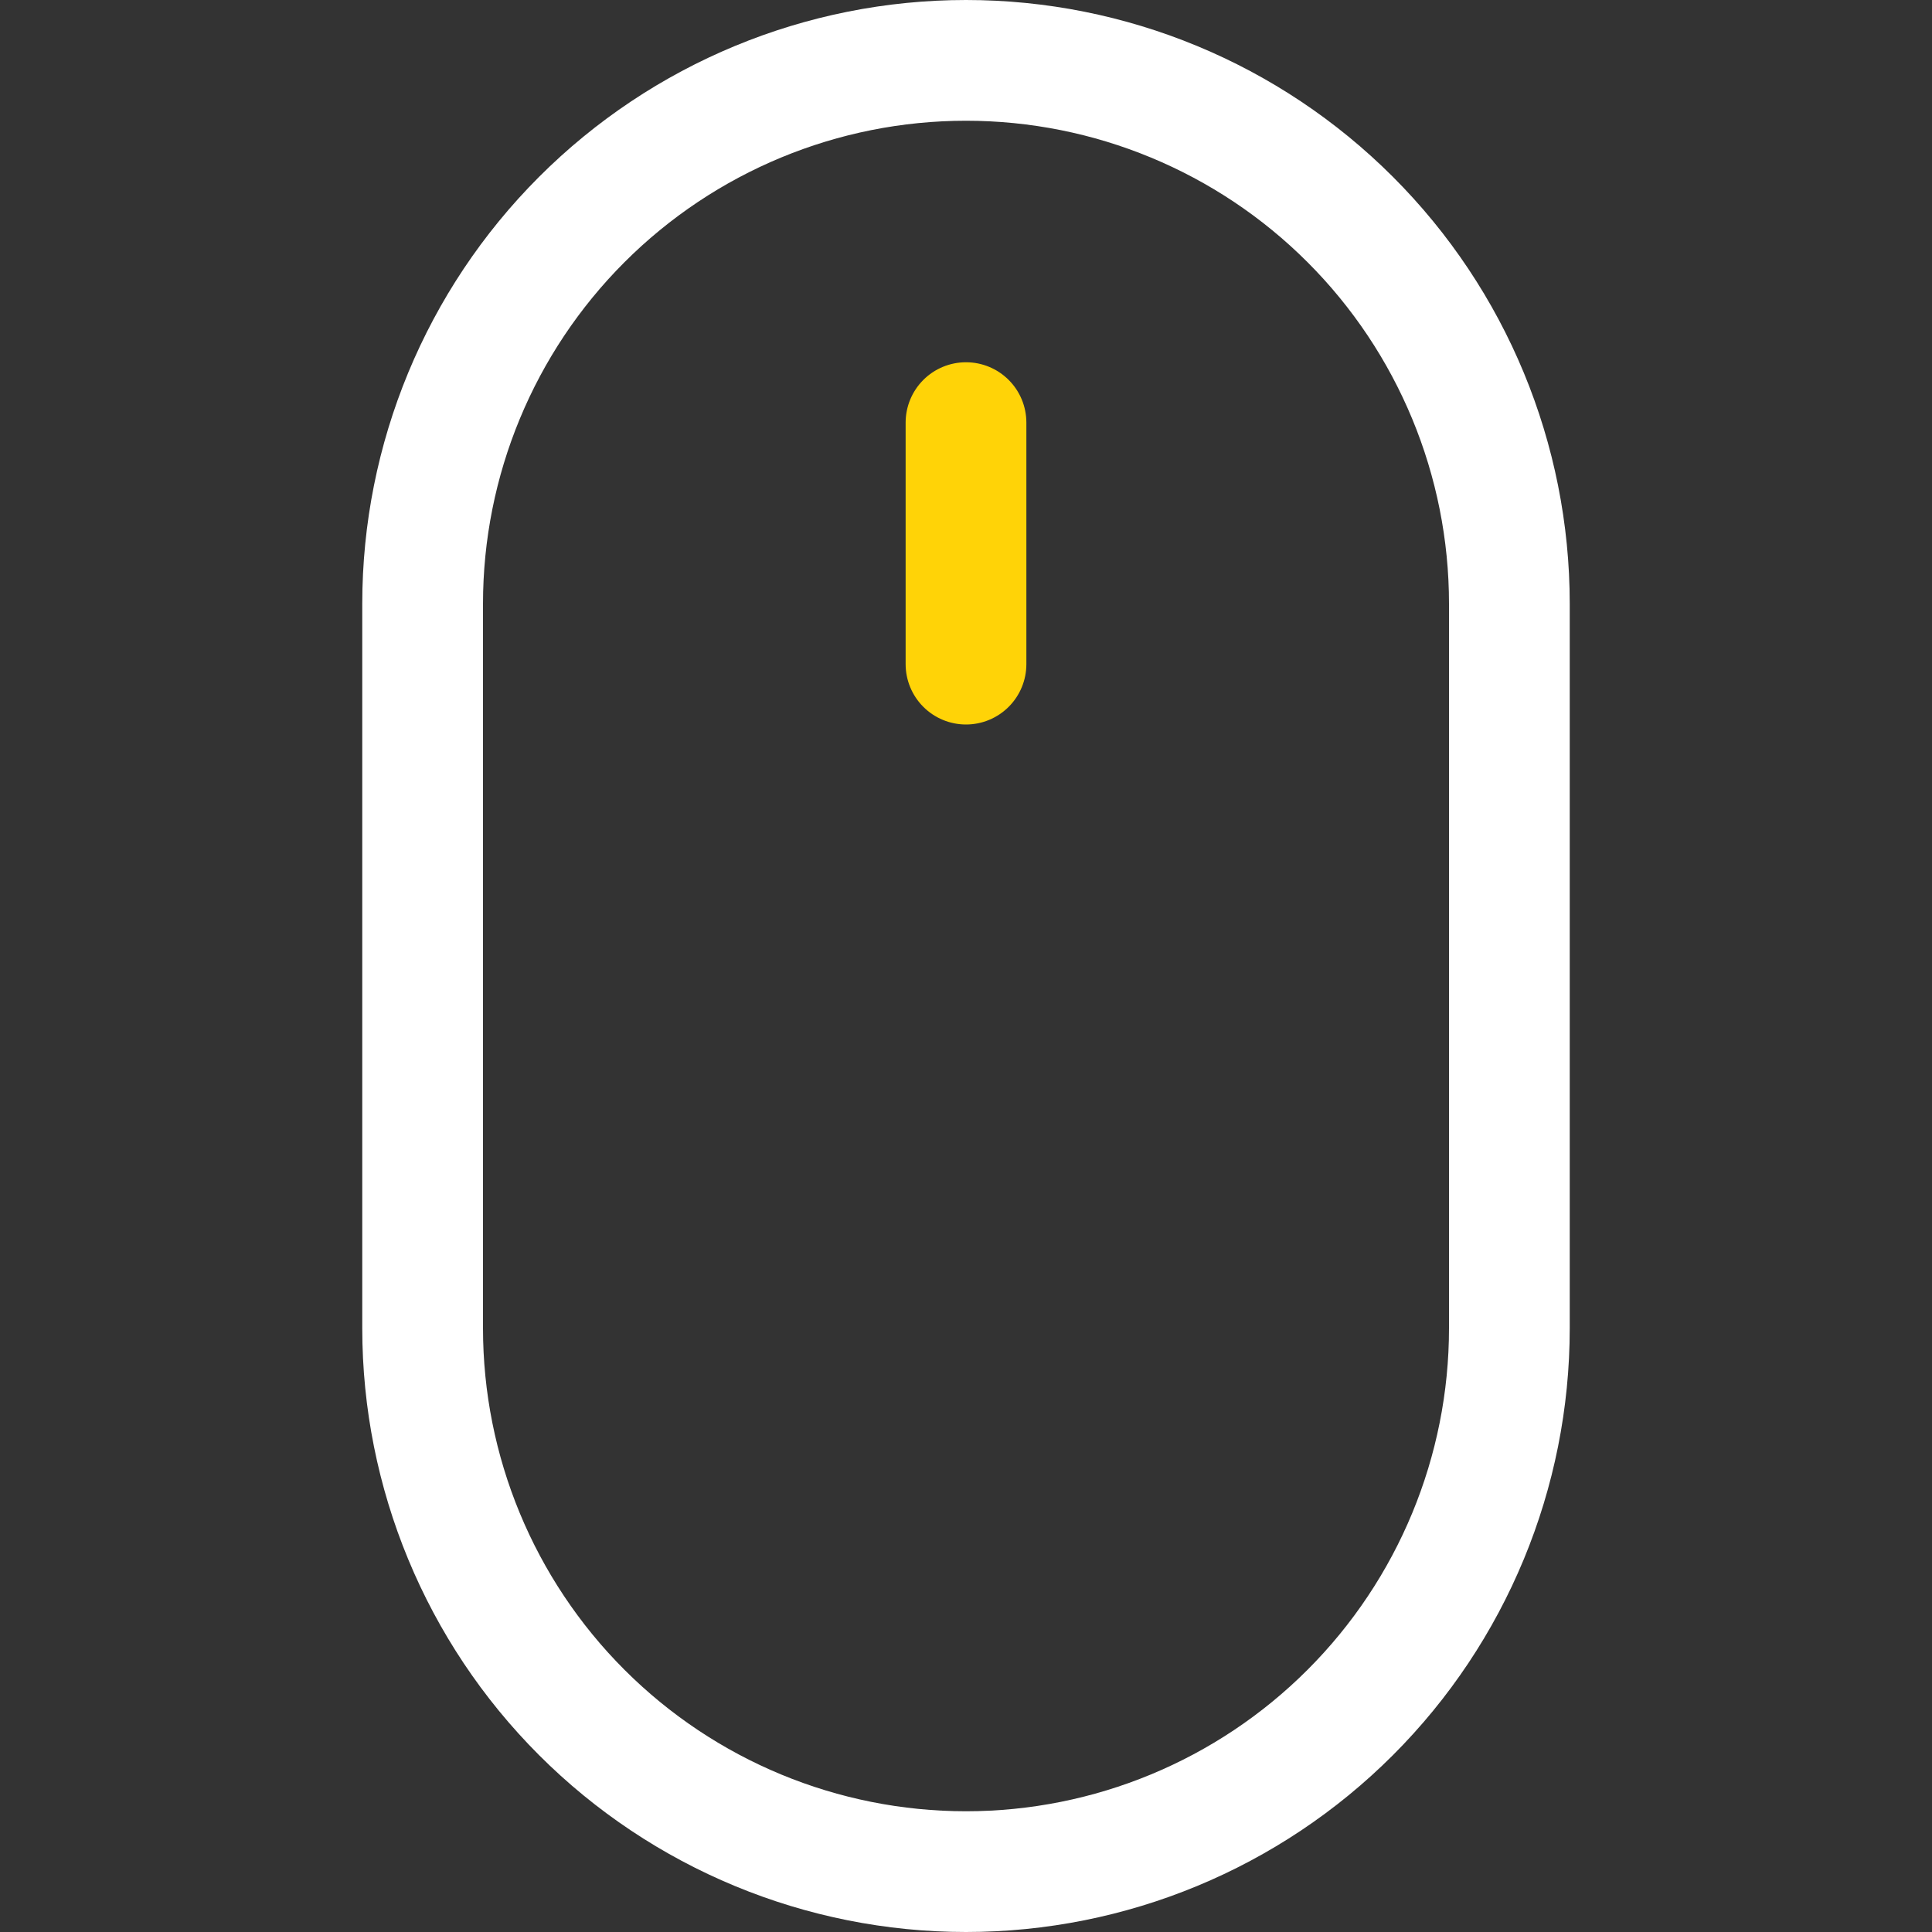 <?xml version="1.0" encoding="UTF-8"?> <svg xmlns="http://www.w3.org/2000/svg" width="105" height="105" viewBox="0 0 105 105" fill="none"><rect x="0" y="0" width="105" height="105" fill="#333333" stroke="none"/> <g clip-path="url(#clip0_814_345)"> <path fill-rule="evenodd" clip-rule="evenodd" d="M71.062 90.749C75.984 85.826 78.75 79.149 78.75 72.188V32.812C78.75 25.851 75.984 19.174 71.062 14.251C66.139 9.328 59.462 6.562 52.5 6.562C45.538 6.562 38.861 9.328 33.938 14.251C29.016 19.174 26.25 25.851 26.25 32.812V72.188C26.25 79.149 29.016 85.826 33.938 90.749C38.861 95.672 45.538 98.438 52.5 98.438C59.462 98.438 66.139 95.672 71.062 90.749ZM29.298 9.611C35.452 3.457 43.798 0 52.5 0C61.202 0 69.548 3.457 75.702 9.611C81.856 15.764 85.312 24.11 85.312 32.812V72.188C85.312 80.89 81.856 89.236 75.702 95.389C69.548 101.543 61.202 105 52.5 105C43.798 105 35.452 101.543 29.298 95.389C23.145 89.236 19.688 80.89 19.688 72.188V32.812C19.688 24.11 23.145 15.764 29.298 9.611Z" fill="white"></path> <path d="M52.5 19.688C53.37 19.688 54.205 20.033 54.82 20.649C55.436 21.264 55.781 22.099 55.781 22.969V36.094C55.781 36.964 55.436 37.799 54.82 38.414C54.205 39.029 53.37 39.375 52.5 39.375C51.63 39.375 50.795 39.029 50.18 38.414C49.565 37.799 49.219 36.964 49.219 36.094V22.969C49.219 22.099 49.565 21.264 50.18 20.649C50.795 20.033 51.63 19.688 52.5 19.688Z" fill="#FFD307"></path> </g> <defs> <clipPath id="clip0_814_345"> <rect width="105" height="105" fill="white"></rect> </clipPath> </defs> </svg> 
